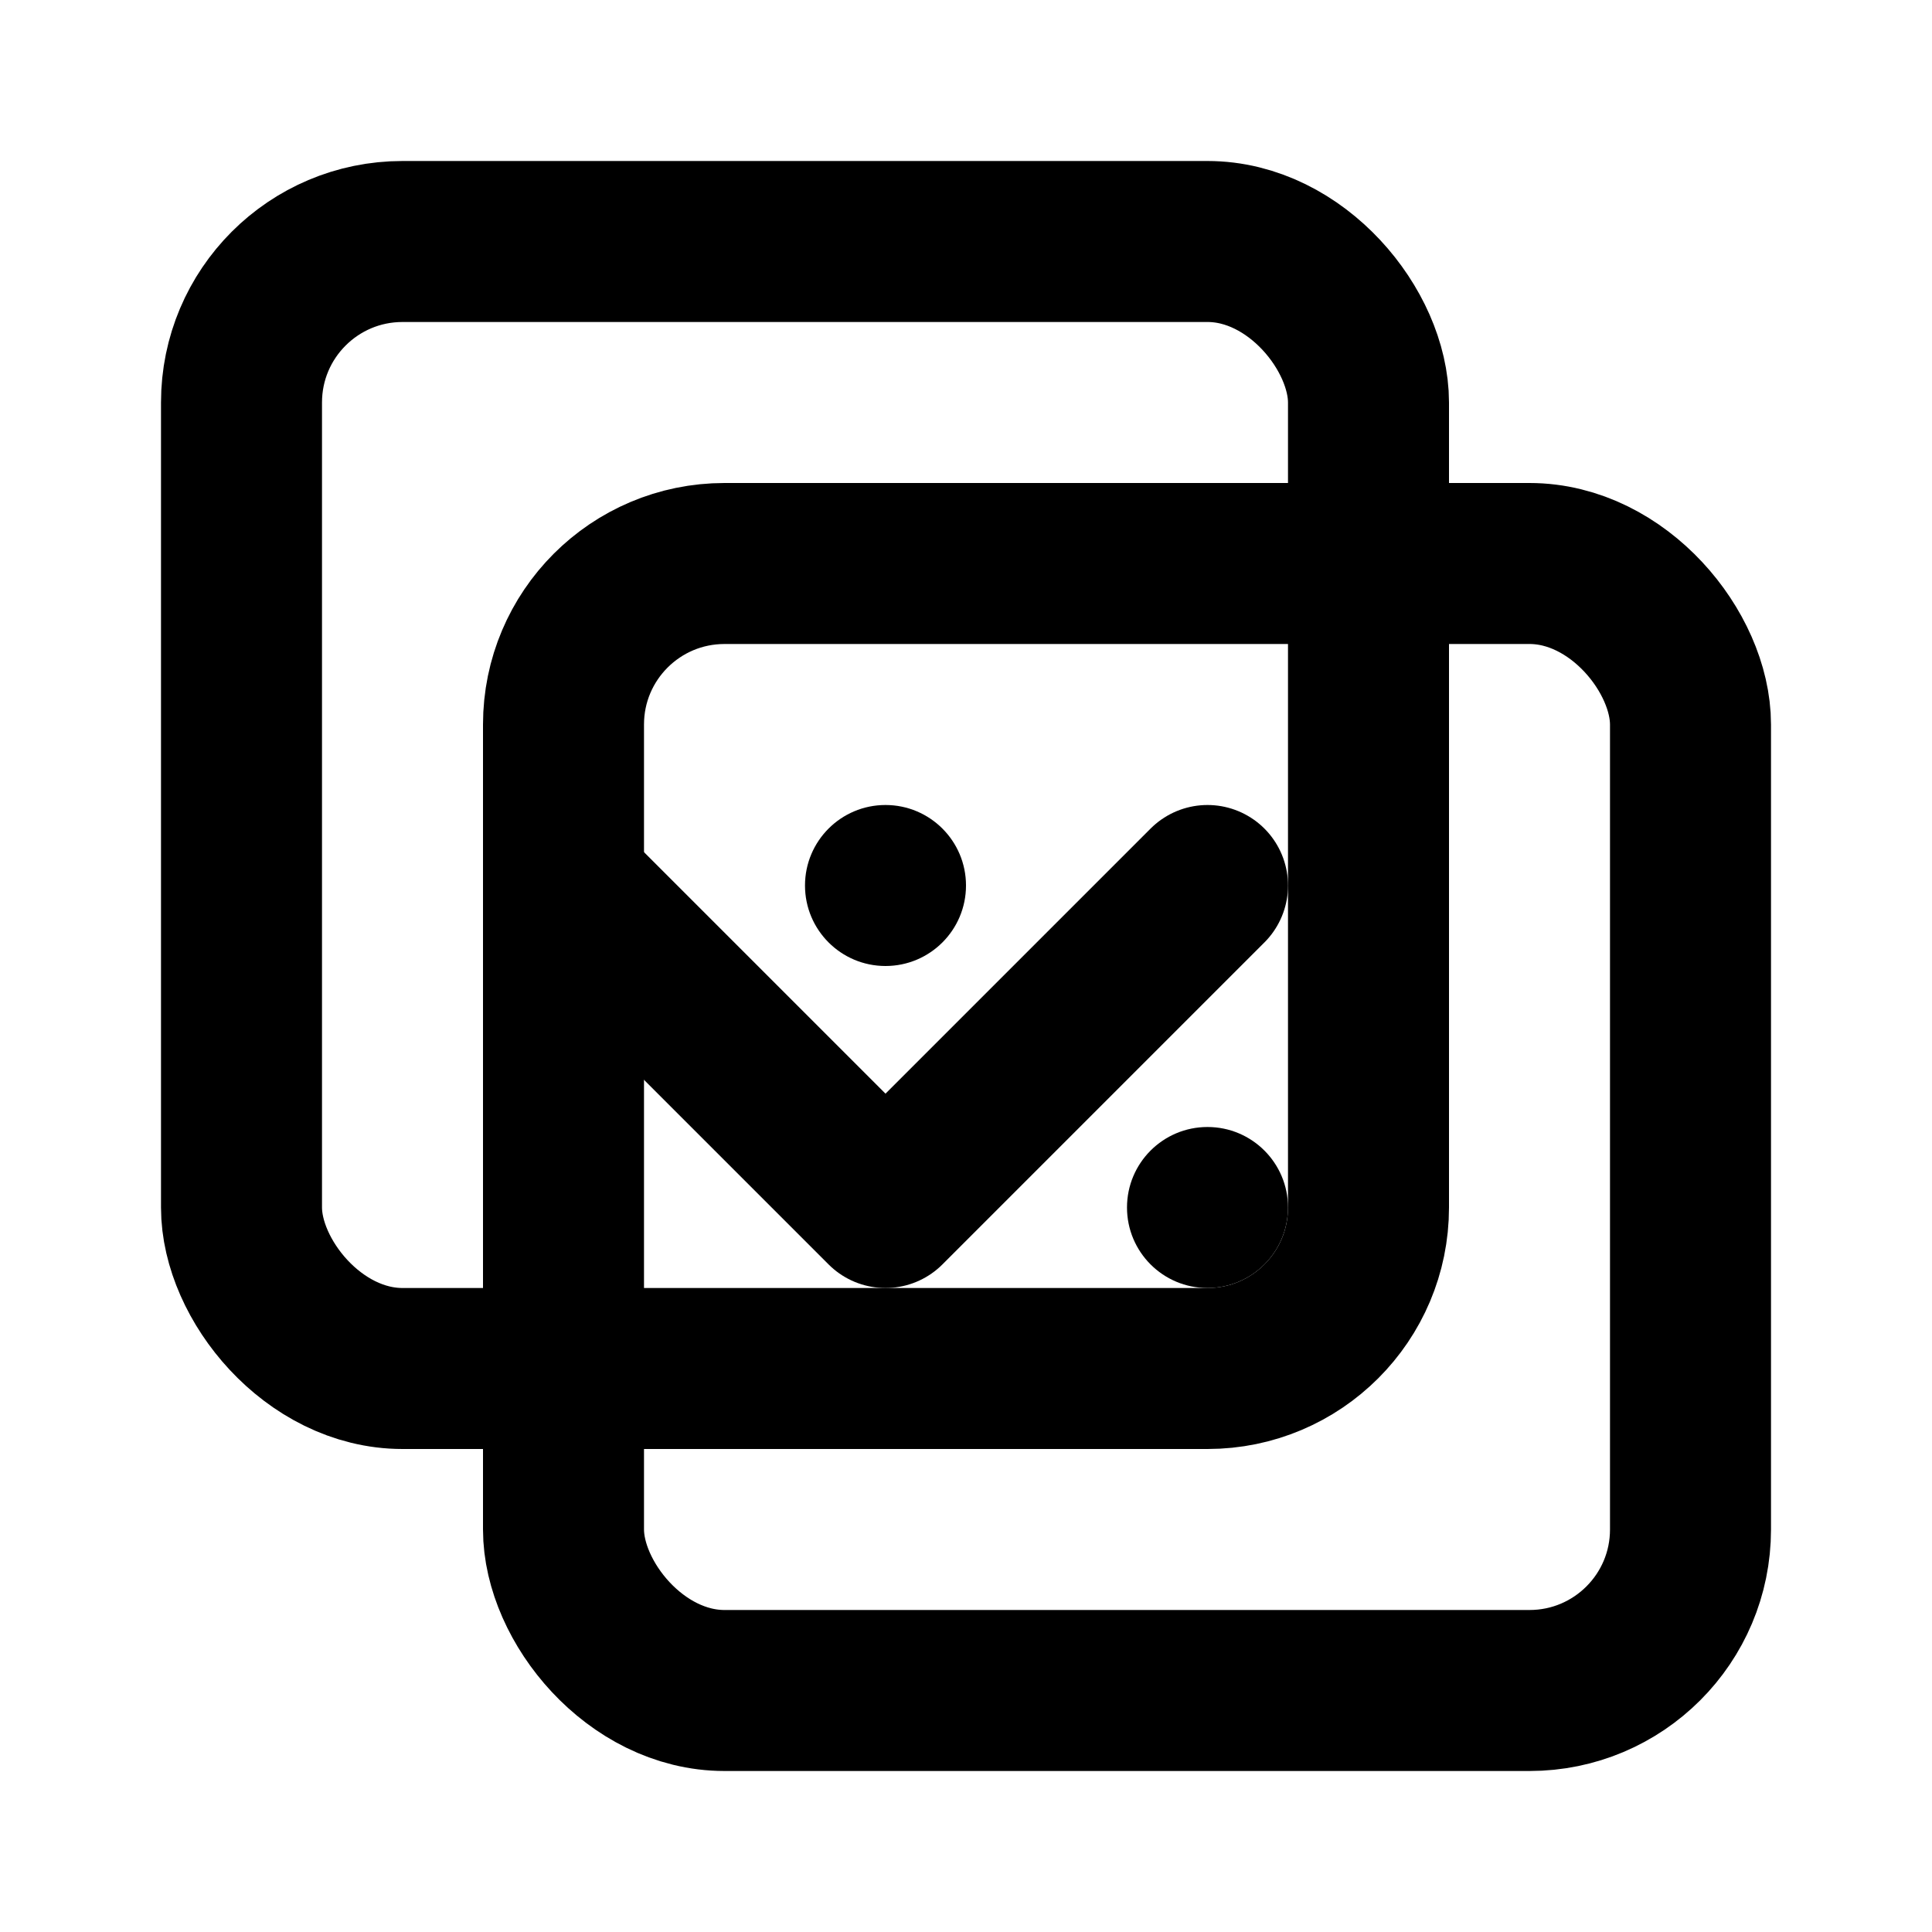 <?xml version="1.0" encoding="UTF-8"?>
<svg width="24" height="24" viewBox="0 0 24 24" fill="none" xmlns="http://www.w3.org/2000/svg">
  <rect x="3" y="3" width="14" height="14" rx="2" stroke="currentColor" stroke-width="2" stroke-linecap="round" stroke-linejoin="round"/>
  <rect x="7" y="7" width="14" height="14" rx="2" stroke="currentColor" stroke-width="2" stroke-linecap="round" stroke-linejoin="round"/>
  <path d="M7 11L11 15L15 11" stroke="currentColor" stroke-width="2" stroke-linecap="round" stroke-linejoin="round"/>
  <circle cx="11" cy="11" r="1" fill="currentColor"/>
  <circle cx="15" cy="15" r="1" fill="currentColor"/>
</svg>